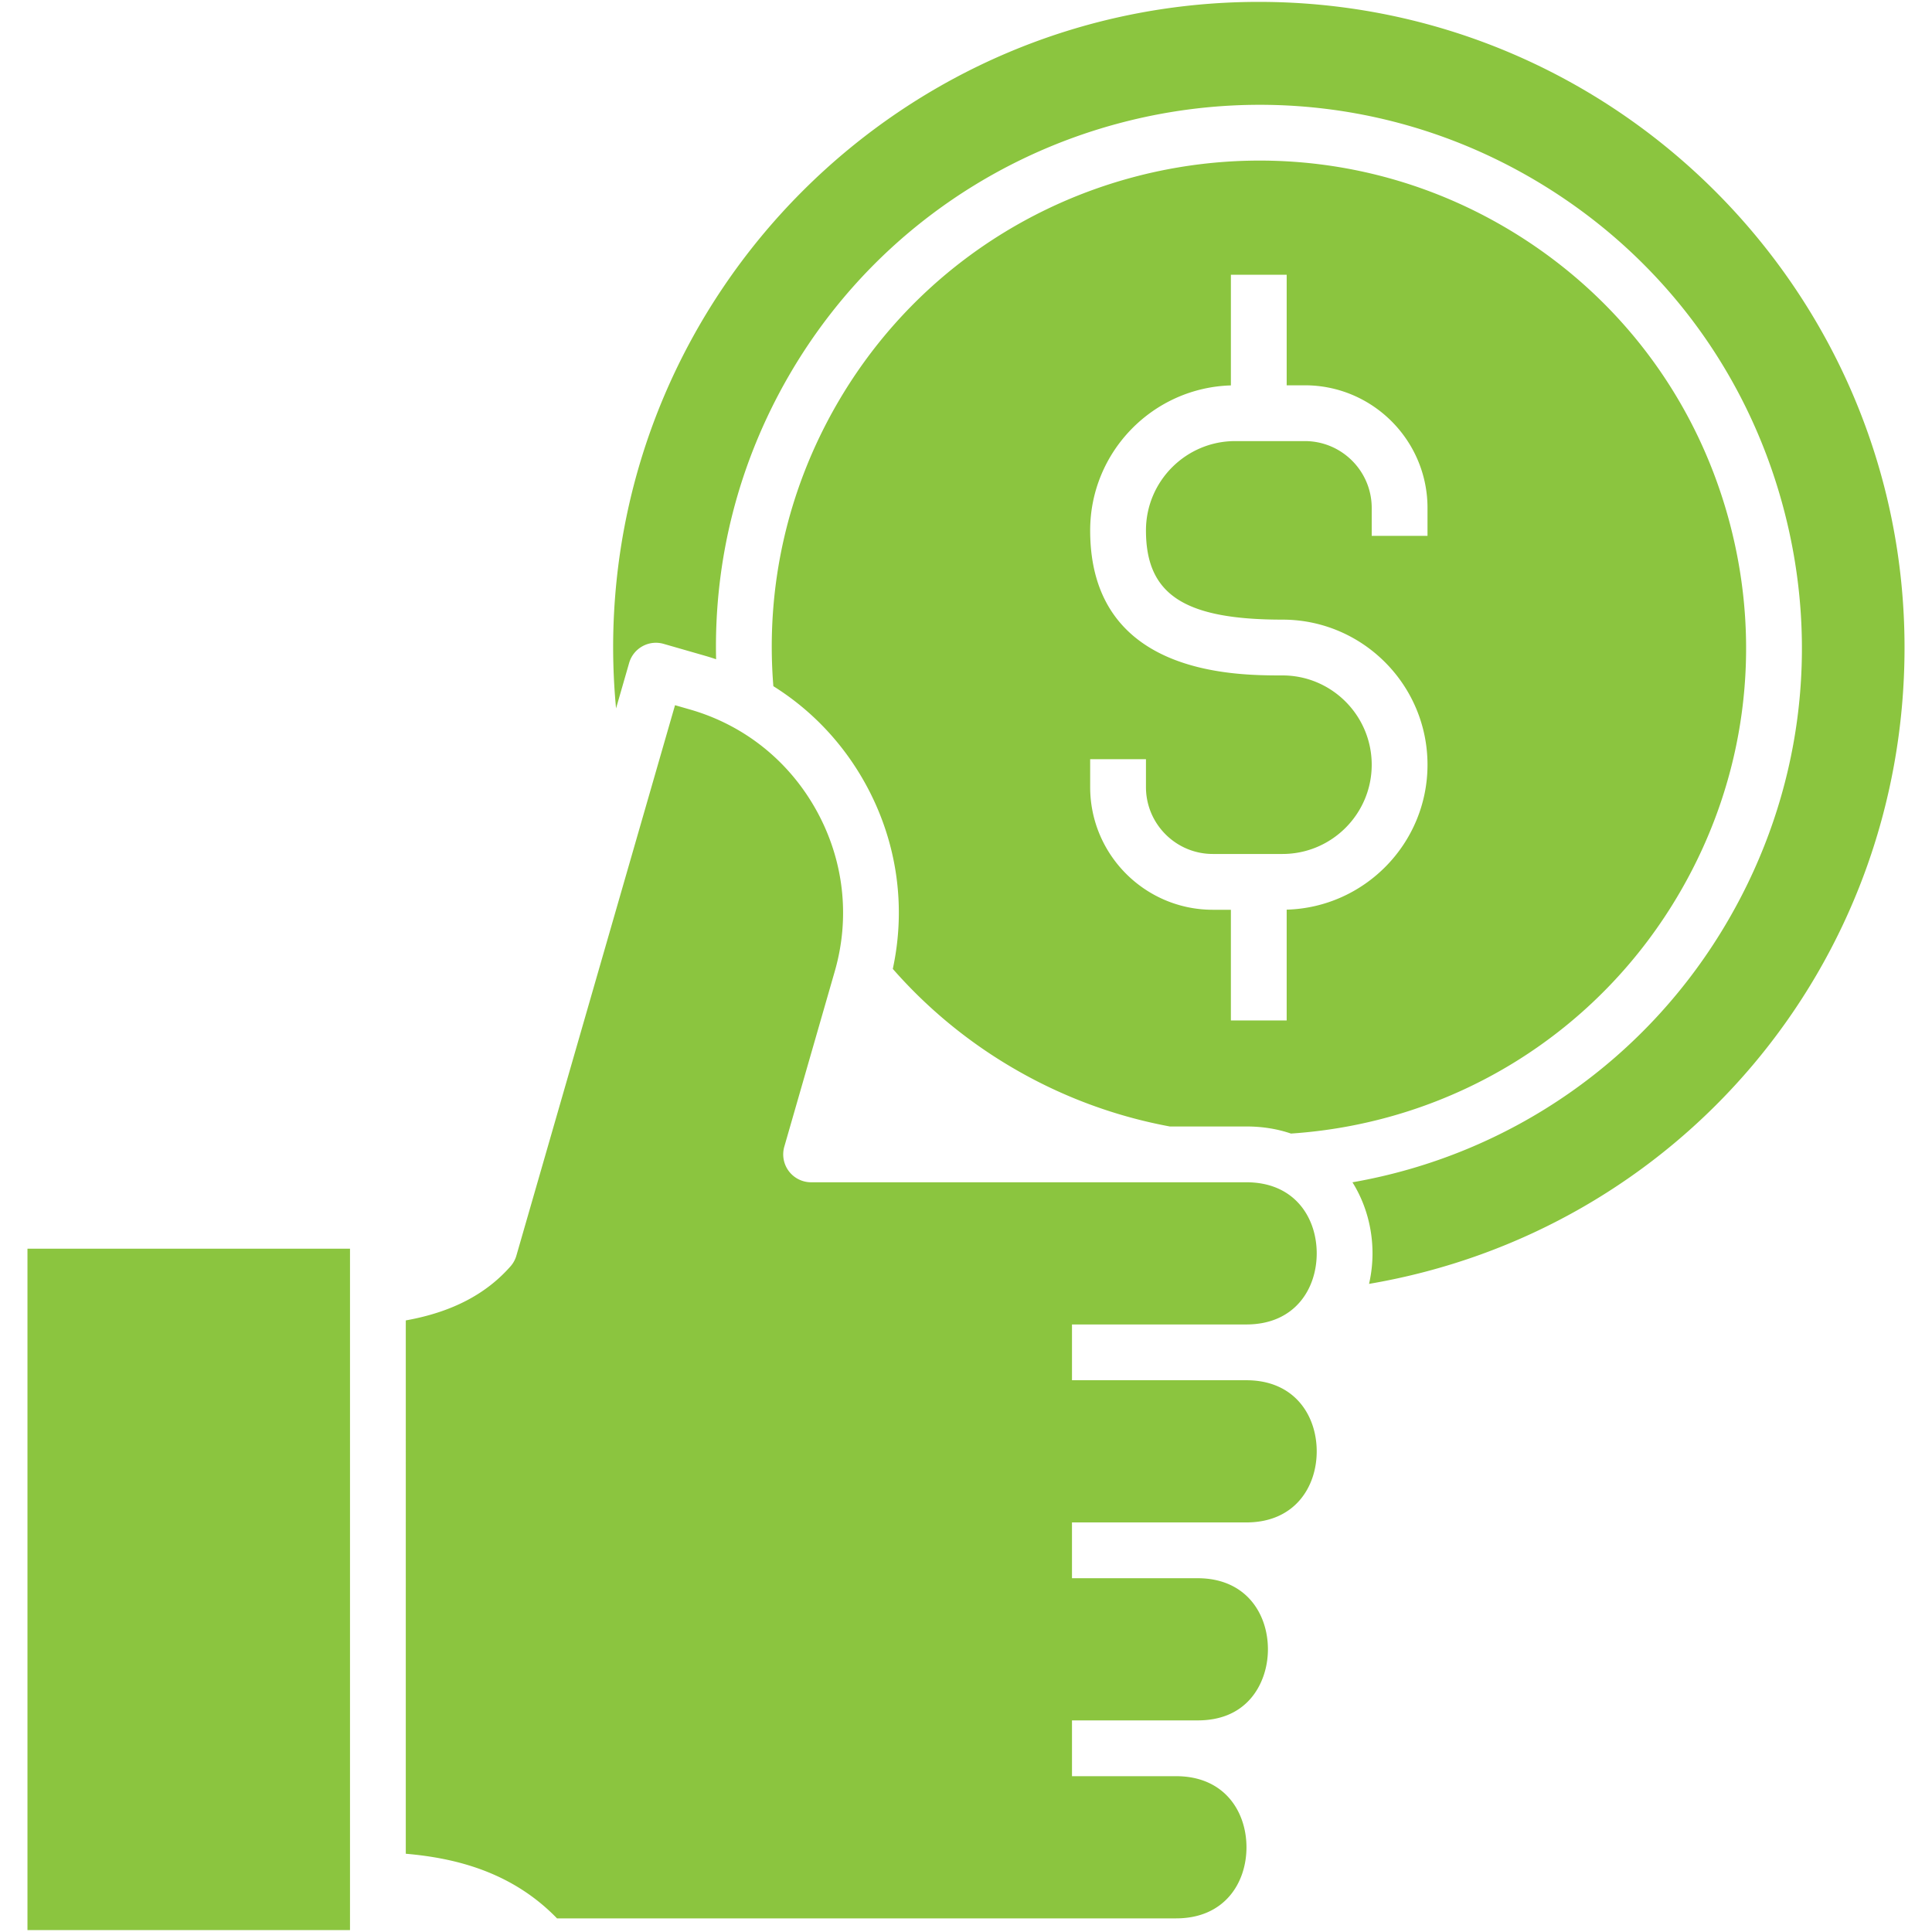 <?xml version="1.0" encoding="UTF-8"?> <svg xmlns="http://www.w3.org/2000/svg" xmlns:xlink="http://www.w3.org/1999/xlink" version="1.1" width="512" height="512" x="0" y="0" viewBox="0 0 512 512" style="enable-background:new 0 0 512 512" xml:space="preserve" class=""><g><path d="M269.046 283.385a128.58 128.58 0 0 0 40.974 15.142h20.278c4.36 0 8.299.676 11.825 1.878 43.135-2.891 81.65-26.817 103.251-64.261 17.251-29.86 21.834-64.645 12.907-97.953-8.926-33.304-30.288-61.138-60.15-78.377-61.627-35.573-140.727-14.379-176.329 47.248-13.177 22.841-18.961 48.623-16.854 74.783 10.073 6.3 18.455 15.094 24.377 25.815 8.369 15.153 10.883 32.416 7.277 49.106a128.46 128.46 0 0 0 32.444 26.619zm19.86-82.185h14.786v7.393c0 9.77 7.949 17.718 17.718 17.718h18.466c13.037 0 23.642-10.607 23.642-23.643 0-13.053-10.606-23.673-23.642-23.673-12.607 0-50.97 0-50.97-38.429 0-20.824 16.627-37.823 37.292-38.429v-29.33h14.786v29.301h4.818c17.922 0 32.502 14.58 32.502 32.502v7.393h-14.786v-7.393c0-9.769-7.947-17.717-17.717-17.717h-18.465c-13.038 0-23.645 10.619-23.645 23.672 0 17.015 10.145 23.643 36.184 23.643 21.19 0 38.428 17.253 38.428 38.459 0 20.818-16.642 37.811-37.321 38.401v29.358h-14.786v-29.33h-4.788c-17.922 0-32.503-14.581-32.503-32.503V201.2zm215.815-29.599c0 84.384-60.146 154.721-141.909 168.64.602-2.653.917-5.372.917-8.088 0-6.598-1.798-13.224-5.317-18.833 41.775-7.289 78.279-32.536 99.767-69.783 19.225-33.278 24.333-72.049 14.383-109.173-9.948-37.117-33.756-68.14-67.039-87.353C336.84 7.362 248.68 30.983 208.999 99.669c-13.289 23.036-19.835 48.753-19.225 75.036a71.014 71.014 0 0 0-2.765-.87l-11.133-3.202c-3.924-1.136-8.017 1.135-9.147 5.056l-3.469 12.037a172.91 172.91 0 0 1-.771-16.125C162.488 77.255 239.244.5 333.59.5c94.362 0 171.131 76.755 171.131 171.101zM284.088 350.992v14.786h46.209c12.88 0 18.646 9.462 18.646 18.84s-5.766 18.84-18.646 18.84h-46.21v14.786h33.281c12.88 0 18.645 9.462 18.645 18.84 0 4.997-1.698 9.787-4.66 13.144-3.334 3.78-8.039 5.696-13.984 5.696h-33.28v14.786h27.593c12.881 0 18.646 9.462 18.646 18.84s-5.765 18.84-18.646 18.84H147.617c-11.926-12.302-26.877-15.991-40.078-17.127V349.922c12.074-2.16 21.204-6.876 27.761-14.342a7.387 7.387 0 0 0 1.549-2.831l42.04-145.865 4.029 1.159c14.327 4.128 26.212 13.634 33.465 26.766s8.973 28.256 4.843 42.589l-13.377 46.479a7.393 7.393 0 0 0 7.104 9.438h115.345c12.88 0 18.646 9.462 18.646 18.84s-5.766 18.84-18.646 18.84h-46.21zM7.279 330.911h85.475V511.5H7.279z" fill="#8bc53f" opacity="1" data-original="#000000" class=""></path></g></svg> 